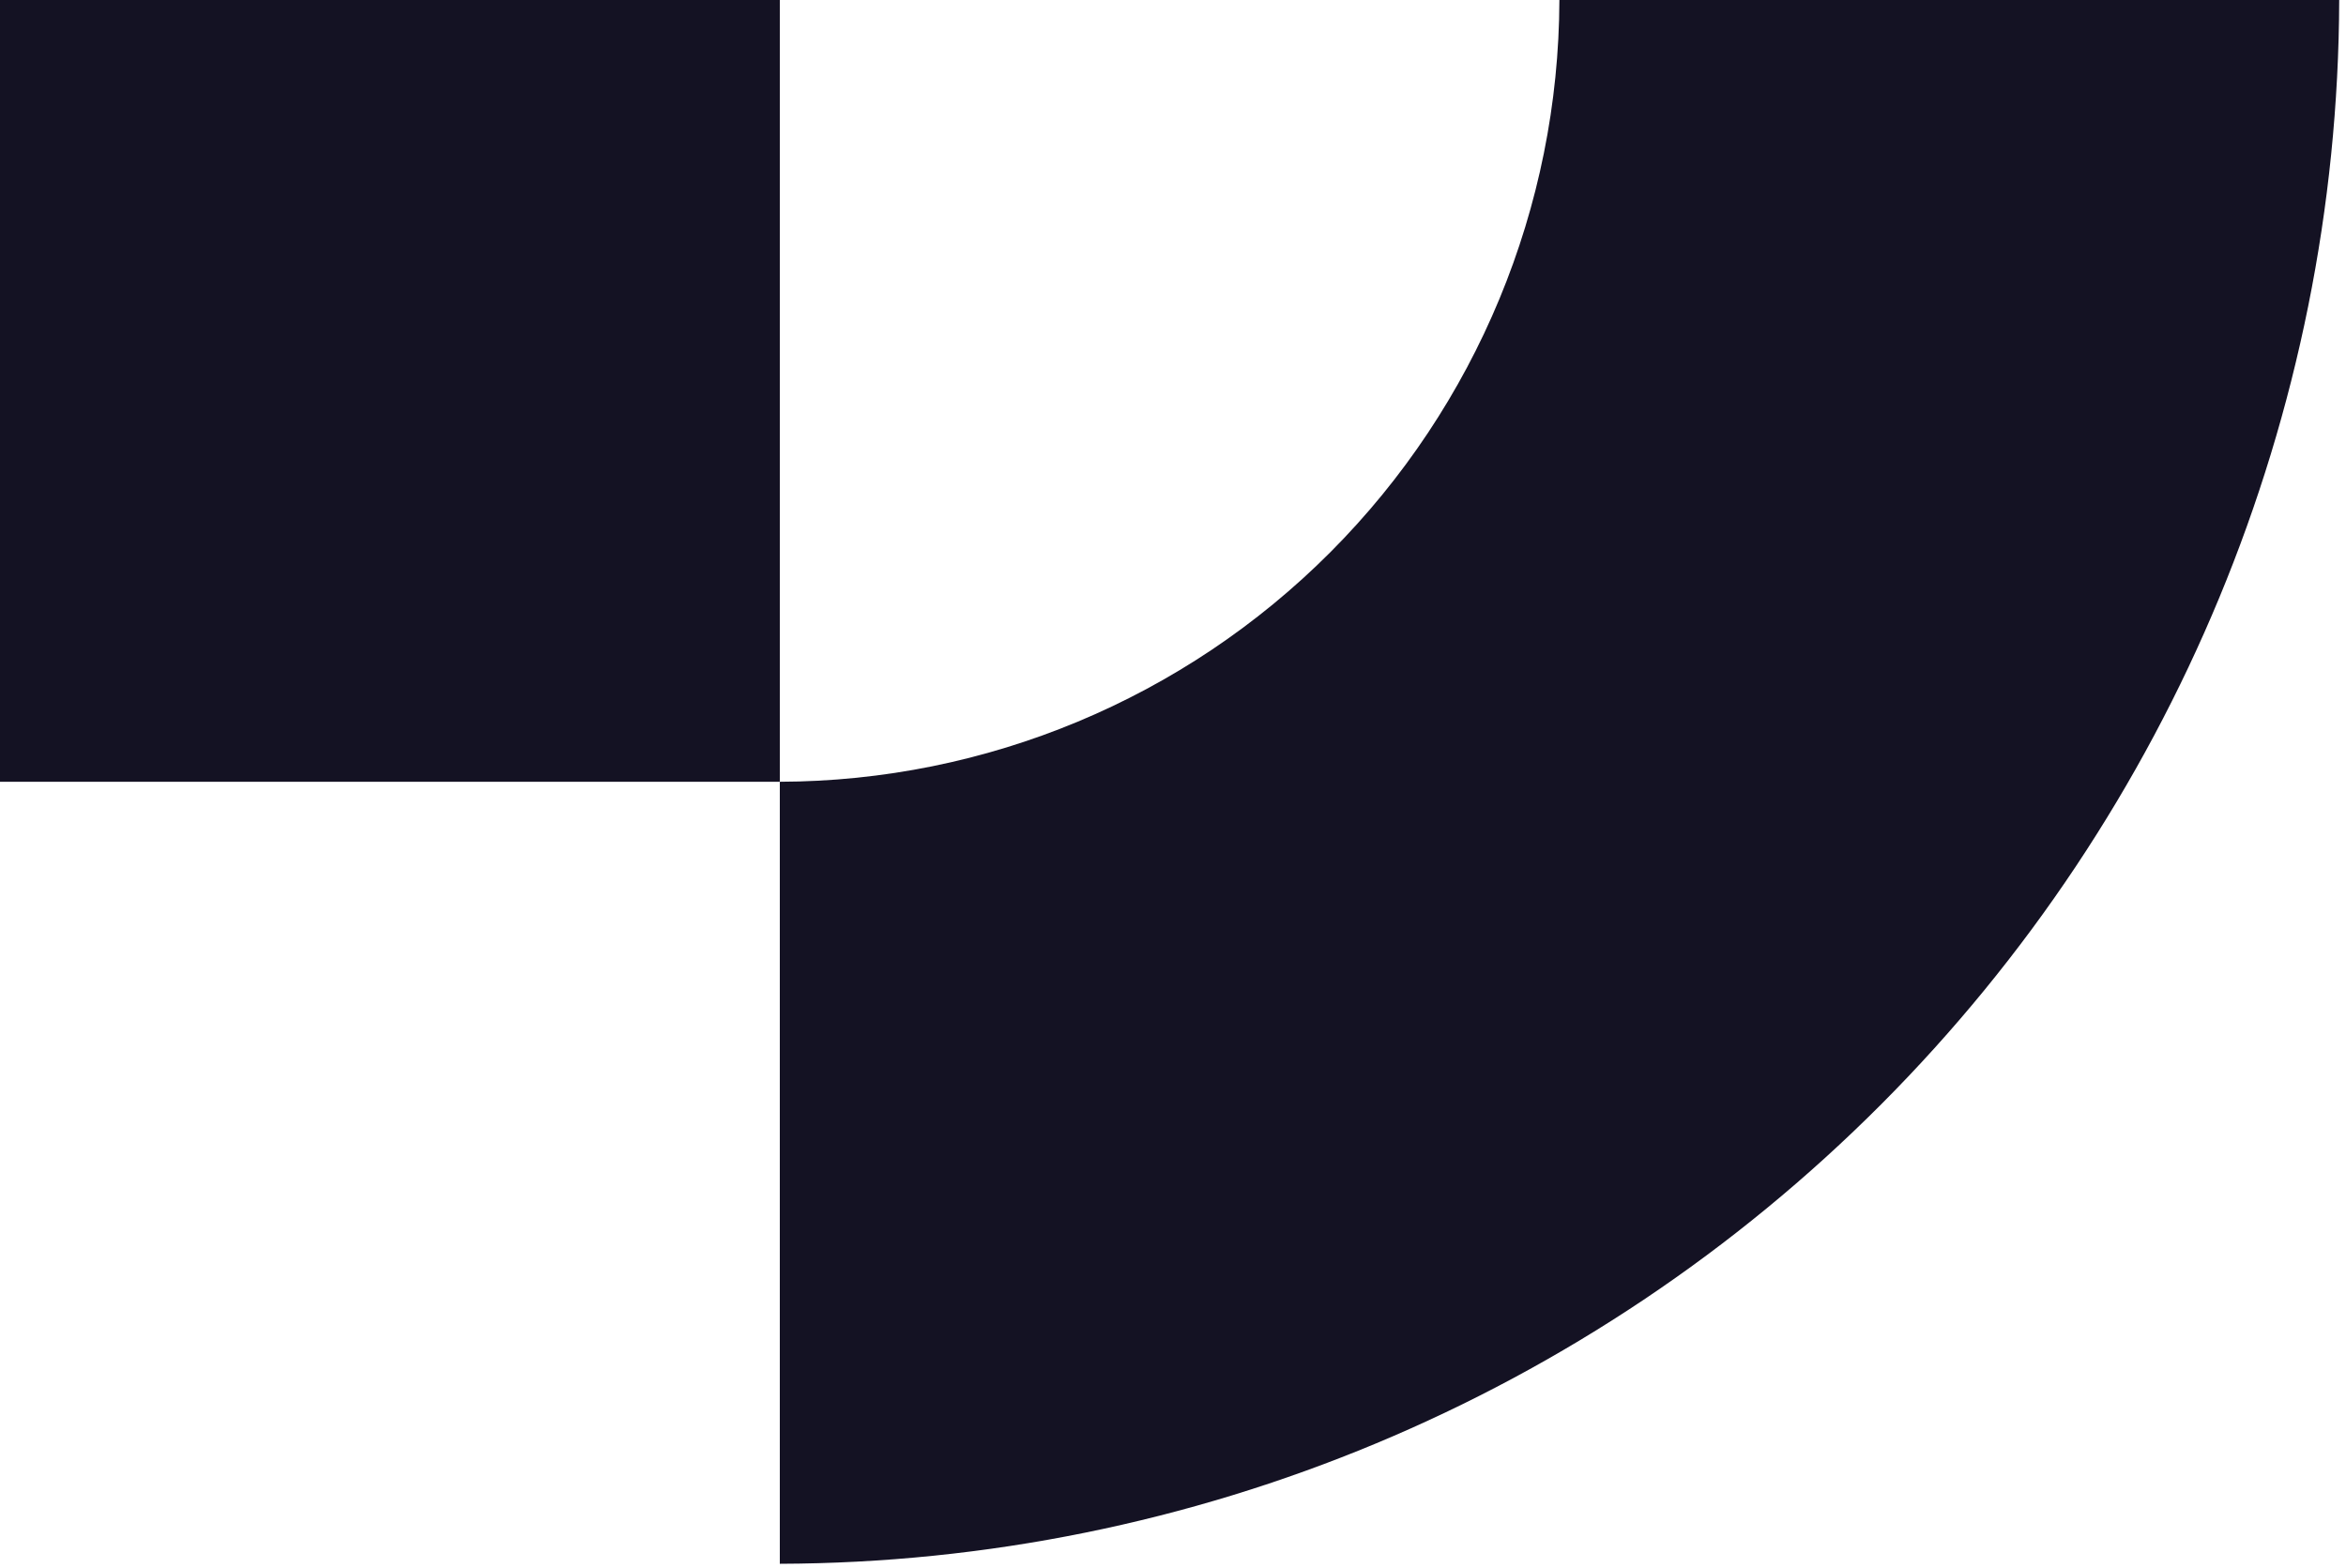 <svg width="199" height="133" viewBox="0 0 199 133" fill="none" xmlns="http://www.w3.org/2000/svg">
<g clip-path="url(#clip0_650_231)">
<path d="M132.276 0C132.226 17.573 125.243 34.412 112.853 46.838C100.462 59.264 83.671 66.267 66.148 66.316V0H0V66.316H66.148V132.654C101.198 132.549 134.782 118.539 159.566 93.685C184.35 68.83 198.32 35.15 198.424 0H132.276Z" fill="#141223"/>
</g>
<defs>
<clipPath id="clip0_650_231">
<rect width="198.424" height="132.654" fill="white"/>
</clipPath>
</defs>
</svg>
